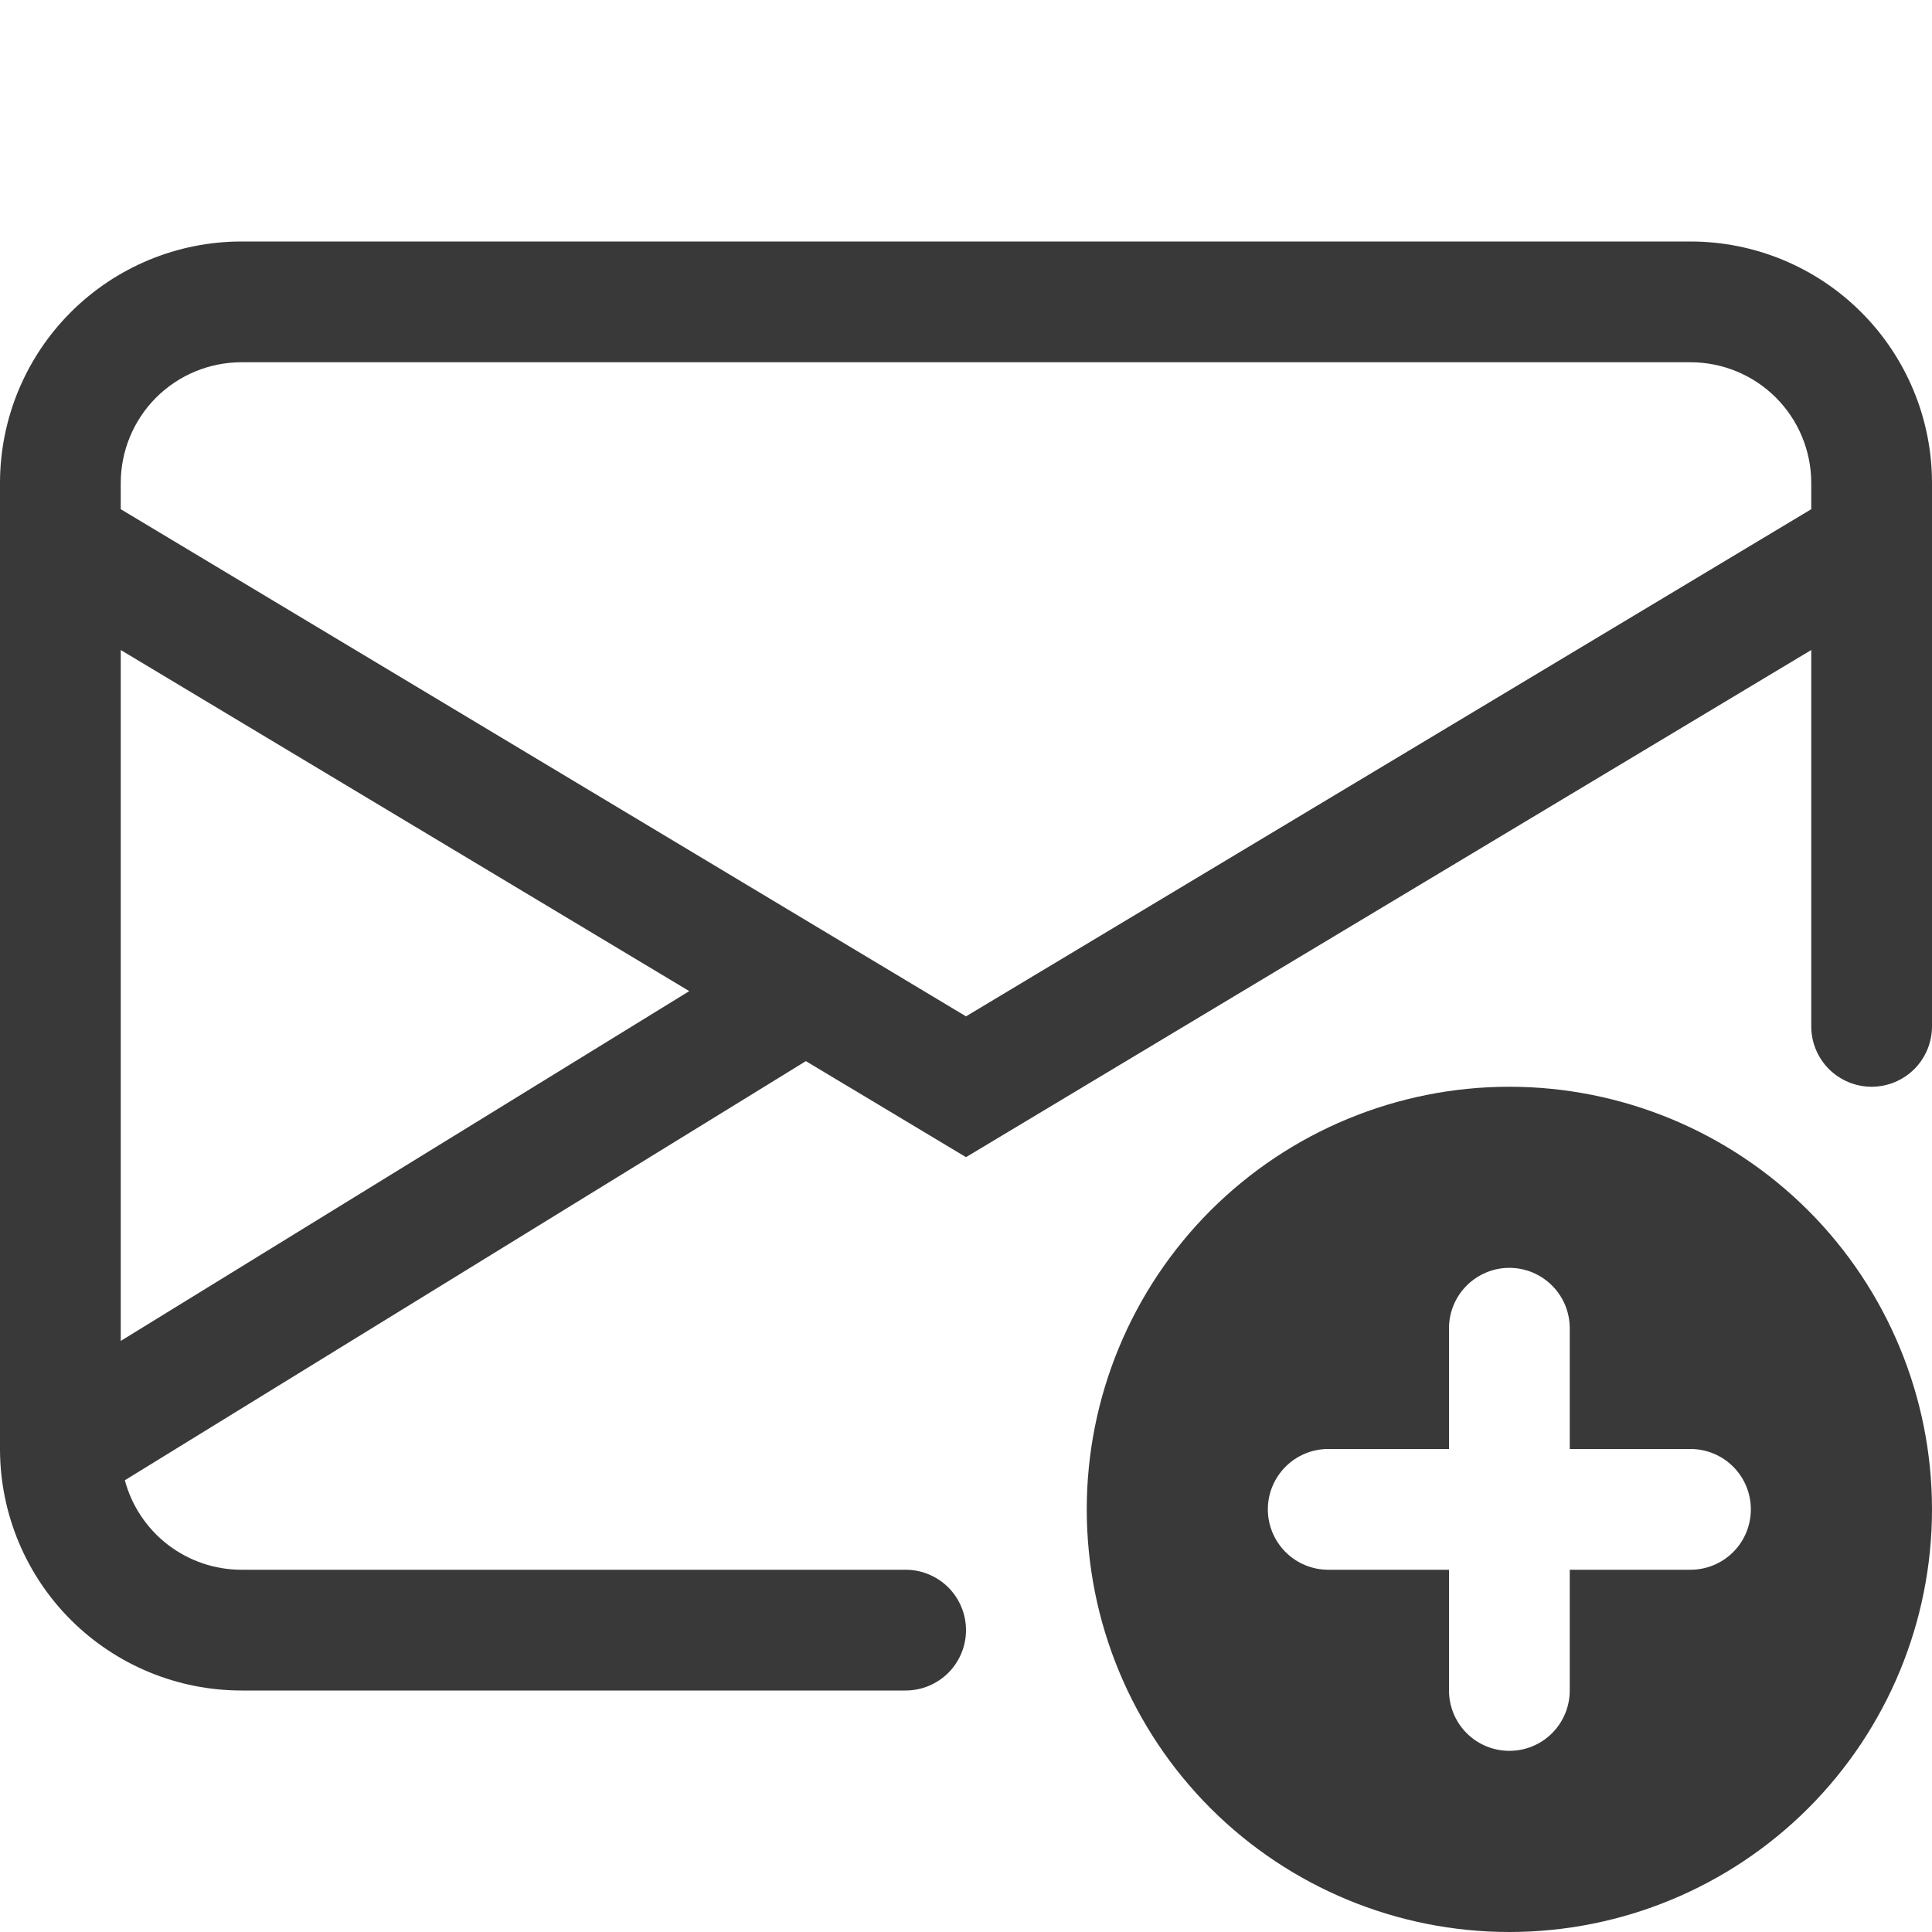 <svg width="34" height="34" viewBox="0 0 34 34" fill="none" xmlns="http://www.w3.org/2000/svg">
<g clip-path="url(#clip0_121_5447)">
<path d="M4.25 4.25C3.123 4.25 2.042 4.698 1.245 5.495C0.448 6.292 0 7.373 0 8.5L0 25.521C0.006 26.645 0.456 27.72 1.252 28.513C2.049 29.305 3.127 29.75 4.25 29.75H15.938C16.219 29.75 16.489 29.638 16.689 29.439C16.888 29.239 17 28.969 17 28.688C17 28.406 16.888 28.136 16.689 27.936C16.489 27.737 16.219 27.625 15.938 27.625H4.25C3.782 27.625 3.328 27.471 2.956 27.186C2.585 26.901 2.318 26.502 2.197 26.05L14.182 18.674L17 20.364L31.875 11.439V18.062C31.875 18.344 31.987 18.614 32.186 18.814C32.386 19.013 32.656 19.125 32.938 19.125C33.219 19.125 33.489 19.013 33.689 18.814C33.888 18.614 34 18.344 34 18.062V8.5C34 7.373 33.552 6.292 32.755 5.495C31.958 4.698 30.877 4.25 29.75 4.25H4.25ZM12.13 17.442L2.125 23.598V11.439L12.13 17.442ZM2.125 8.961V8.5C2.125 7.936 2.349 7.396 2.747 6.997C3.146 6.599 3.686 6.375 4.25 6.375H29.75C30.314 6.375 30.854 6.599 31.253 6.997C31.651 7.396 31.875 7.936 31.875 8.5V8.961L17 17.886L2.125 8.961Z" fill="#393939"/>
<path d="M34 26.562C34 28.535 33.216 30.427 31.822 31.822C30.427 33.216 28.535 34 26.562 34C24.59 34 22.698 33.216 21.303 31.822C19.909 30.427 19.125 28.535 19.125 26.562C19.125 24.59 19.909 22.698 21.303 21.303C22.698 19.909 24.59 19.125 26.562 19.125C28.535 19.125 30.427 19.909 31.822 21.303C33.216 22.698 34 24.59 34 26.562ZM26.562 22.312C26.281 22.312 26.011 22.424 25.811 22.624C25.612 22.823 25.5 23.093 25.5 23.375V25.5H23.375C23.093 25.5 22.823 25.612 22.624 25.811C22.424 26.011 22.312 26.281 22.312 26.562C22.312 26.844 22.424 27.114 22.624 27.314C22.823 27.513 23.093 27.625 23.375 27.625H25.5V29.75C25.5 30.032 25.612 30.302 25.811 30.501C26.011 30.701 26.281 30.812 26.562 30.812C26.844 30.812 27.114 30.701 27.314 30.501C27.513 30.302 27.625 30.032 27.625 29.75V27.625H29.75C30.032 27.625 30.302 27.513 30.501 27.314C30.701 27.114 30.812 26.844 30.812 26.562C30.812 26.281 30.701 26.011 30.501 25.811C30.302 25.612 30.032 25.5 29.75 25.5H27.625V23.375C27.625 23.093 27.513 22.823 27.314 22.624C27.114 22.424 26.844 22.312 26.562 22.312Z" fill="#393939"/>
</g>
<defs>
<clipPath id="clip0_121_5447">
<rect width="34" height="34" fill="white"/>
</clipPath>
</defs>
</svg>
